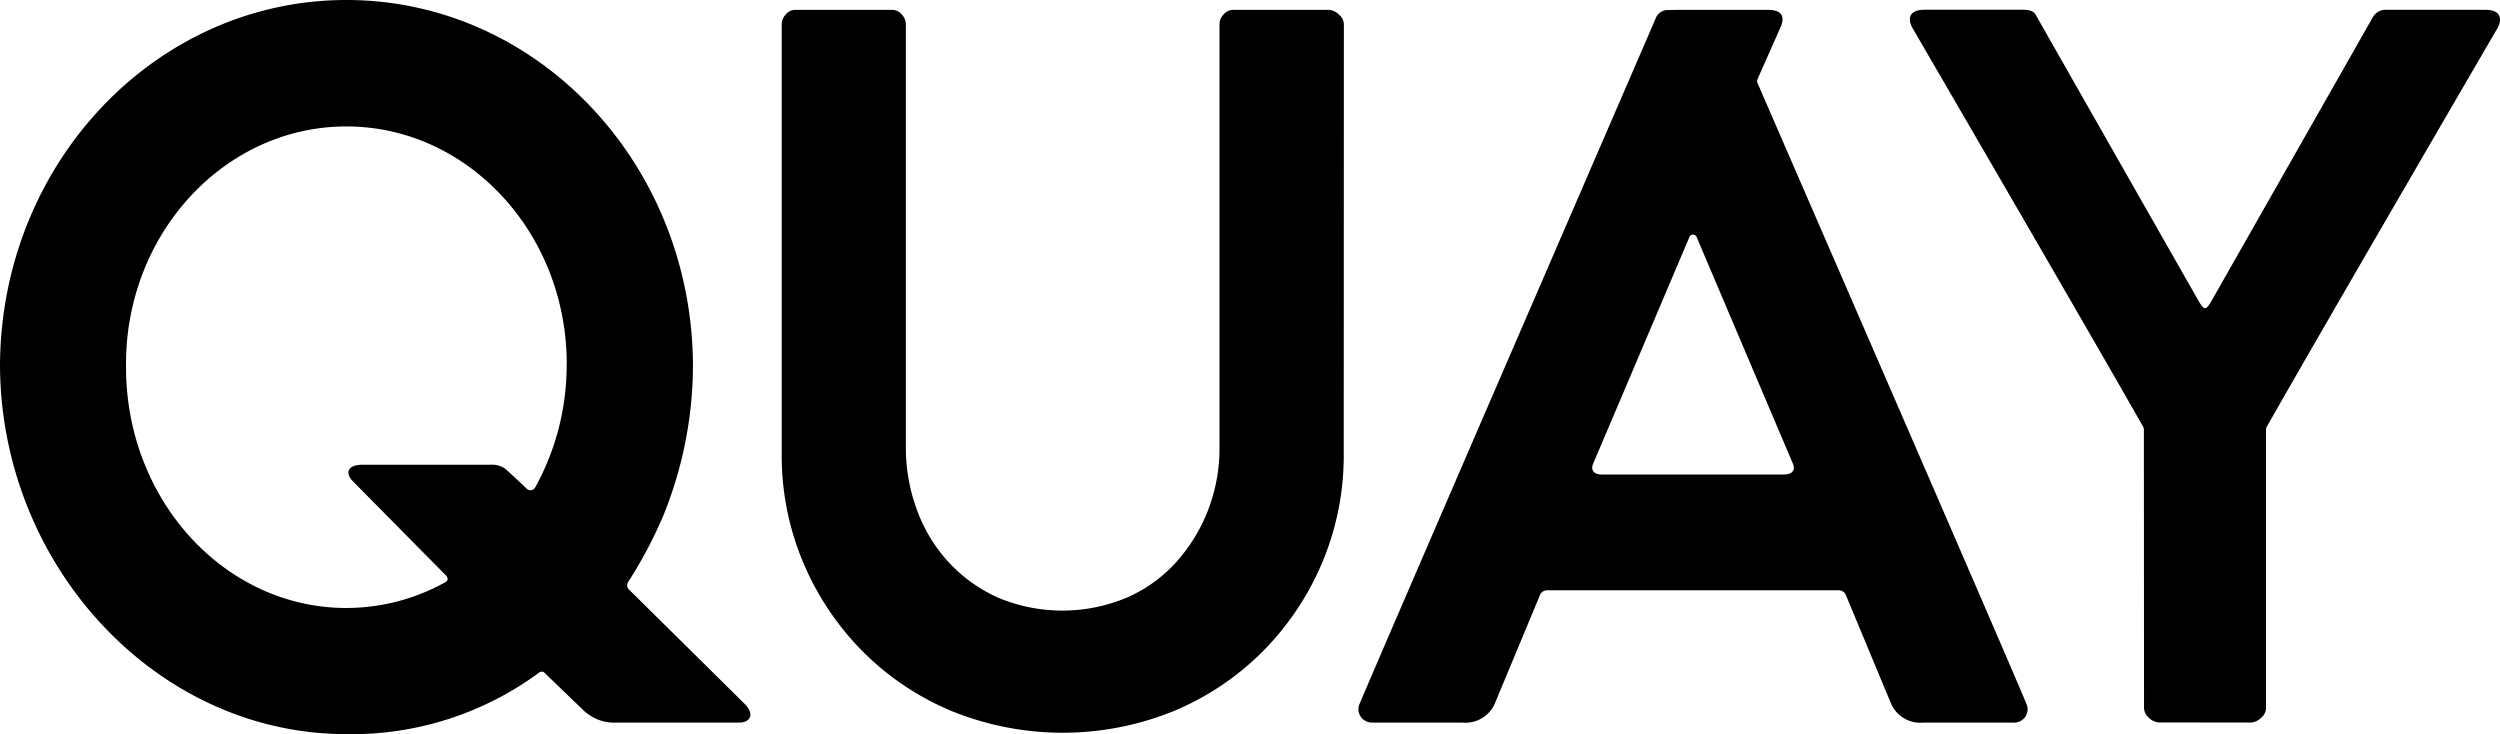 <svg xmlns="http://www.w3.org/2000/svg" width="144.084" height="42.308" viewBox="0 0 144.084 42.308">
  <g id="Group_1712" data-name="Group 1712" transform="translate(-1357.095 -372.281)">
    <path id="Path_70" data-name="Path 70" d="M175.9,27.048a.747.747,0,0,0-.293-.556.9.9,0,0,0-.593-.266h-5.466a.729.729,0,0,0-.58.266.815.815,0,0,0-.236.553V51.457a9.851,9.851,0,0,1-.674,3.64,9.736,9.736,0,0,1-1.85,2.992,8.3,8.3,0,0,1-2.848,2.025,9.594,9.594,0,0,1-7.364,0,8.717,8.717,0,0,1-2.847-2.025,8.944,8.944,0,0,1-1.847-3.023,10.364,10.364,0,0,1-.647-3.667V27.048a.822.822,0,0,0-.235-.556.73.73,0,0,0-.58-.266h-5.574a.7.7,0,0,0-.529.263.828.828,0,0,0-.236.556V51.811a15.838,15.838,0,0,0,1.233,6.251,16.2,16.2,0,0,0,3.4,5.105,15.846,15.846,0,0,0,5.136,3.461,17.013,17.013,0,0,0,12.853,0,15.878,15.878,0,0,0,5.136-3.461,16.2,16.2,0,0,0,3.4-5.105,15.838,15.838,0,0,0,1.233-6.252Z" transform="translate(1258.647 346.623)"/>
    <path id="Path_71" data-name="Path 71" d="M269.02,67.306a.808.808,0,0,0,.7-.323.774.774,0,0,0,.06-.792c-1.111-2.7-14.676-33.874-15.492-35.766a.236.236,0,0,1,0-.181s1.236-2.8,1.312-2.962c.19-.408.345-1.055-.7-1.055h-5.163c-.232,0-.622.009-.622.009a.735.735,0,0,0-.408.124.722.722,0,0,0-.269.329c-.154.381-15.9,36.721-17.061,39.5a.771.771,0,0,0,.061.792.815.815,0,0,0,.7.323H237.3a1.849,1.849,0,0,0,1.835-1.049c.266-.641,2.524-6.058,2.6-6.245a.458.458,0,0,1,.45-.332h16.777a.459.459,0,0,1,.451.332c.078.19,2.261,5.438,2.6,6.245a1.842,1.842,0,0,0,1.835,1.049Zm-13.2-14.3h-10.48c-.5,0-.665-.269-.52-.617.13-.305,4.527-10.653,5.553-13.072a.224.224,0,0,1,.413,0c1.026,2.419,5.424,12.767,5.553,13.072C256.488,52.736,256.318,53.005,255.82,53.005Z" transform="translate(1204.091 346.623)"/>
    <path id="Path_72" data-name="Path 72" d="M58.854,66.141a2.452,2.452,0,0,0,1.106.232h7.161c.547,0,.98-.417.29-1.106l-6.659-6.581a.328.328,0,0,1-.076-.317.878.878,0,0,1,.136-.248,25.267,25.267,0,0,0,1.944-3.7,23.14,23.14,0,0,0,1.7-8.624c-.042-11.644-8.966-21.072-19.969-21.072S24.56,34.15,24.518,45.8c.055,11.517,8.99,21.236,19.969,21.236A18.185,18.185,0,0,0,55.6,63.481a.236.236,0,0,1,.145-.045.194.194,0,0,1,.151.061l2.264,2.179A2.683,2.683,0,0,0,58.854,66.141ZM57.177,45.785a14.548,14.548,0,0,1-1.808,7.022.324.324,0,0,1-.26.175.365.365,0,0,1-.263-.118c-.078-.079-1.076-1.019-1.251-1.155a1.385,1.385,0,0,0-.843-.2H45.418c-.931,0-.985.523-.583.931.281.284,4.694,4.755,5.353,5.414.167.148.164.339.024.411a11.76,11.76,0,0,1-5.731,1.5c-7.01,0-12.7-6.212-12.7-13.878l0-.184c0-7.551,5.7-13.691,12.7-13.691s12.7,6.143,12.7,13.691C57.18,45.727,57.177,45.755,57.177,45.785Z" transform="translate(1332.577 347.556)"/>
    <path id="Path_73" data-name="Path 73" d="M334.871,67.3a.885.885,0,0,0,.587-.263.752.752,0,0,0,.293-.556V50.4a.388.388,0,0,1,.061-.175c3.27-5.765,13.071-22.584,13.28-22.946s.345-1.055-.7-1.055h-5.819a.85.85,0,0,0-.65.4l-9.283,16.324c-.106.175-.257.471-.4.471s-.287-.275-.4-.465-9.2-16.151-9.344-16.414-.388-.32-.825-.32h-5.592c-1.049,0-.922.674-.7,1.058s10,17.179,13.273,22.943a.389.389,0,0,1,.06.175c0,.058.009,16.082.009,16.082a.752.752,0,0,0,.293.556.885.885,0,0,0,.586.263Z" transform="translate(1151.942 346.623)"/>
  </g>
</svg>
